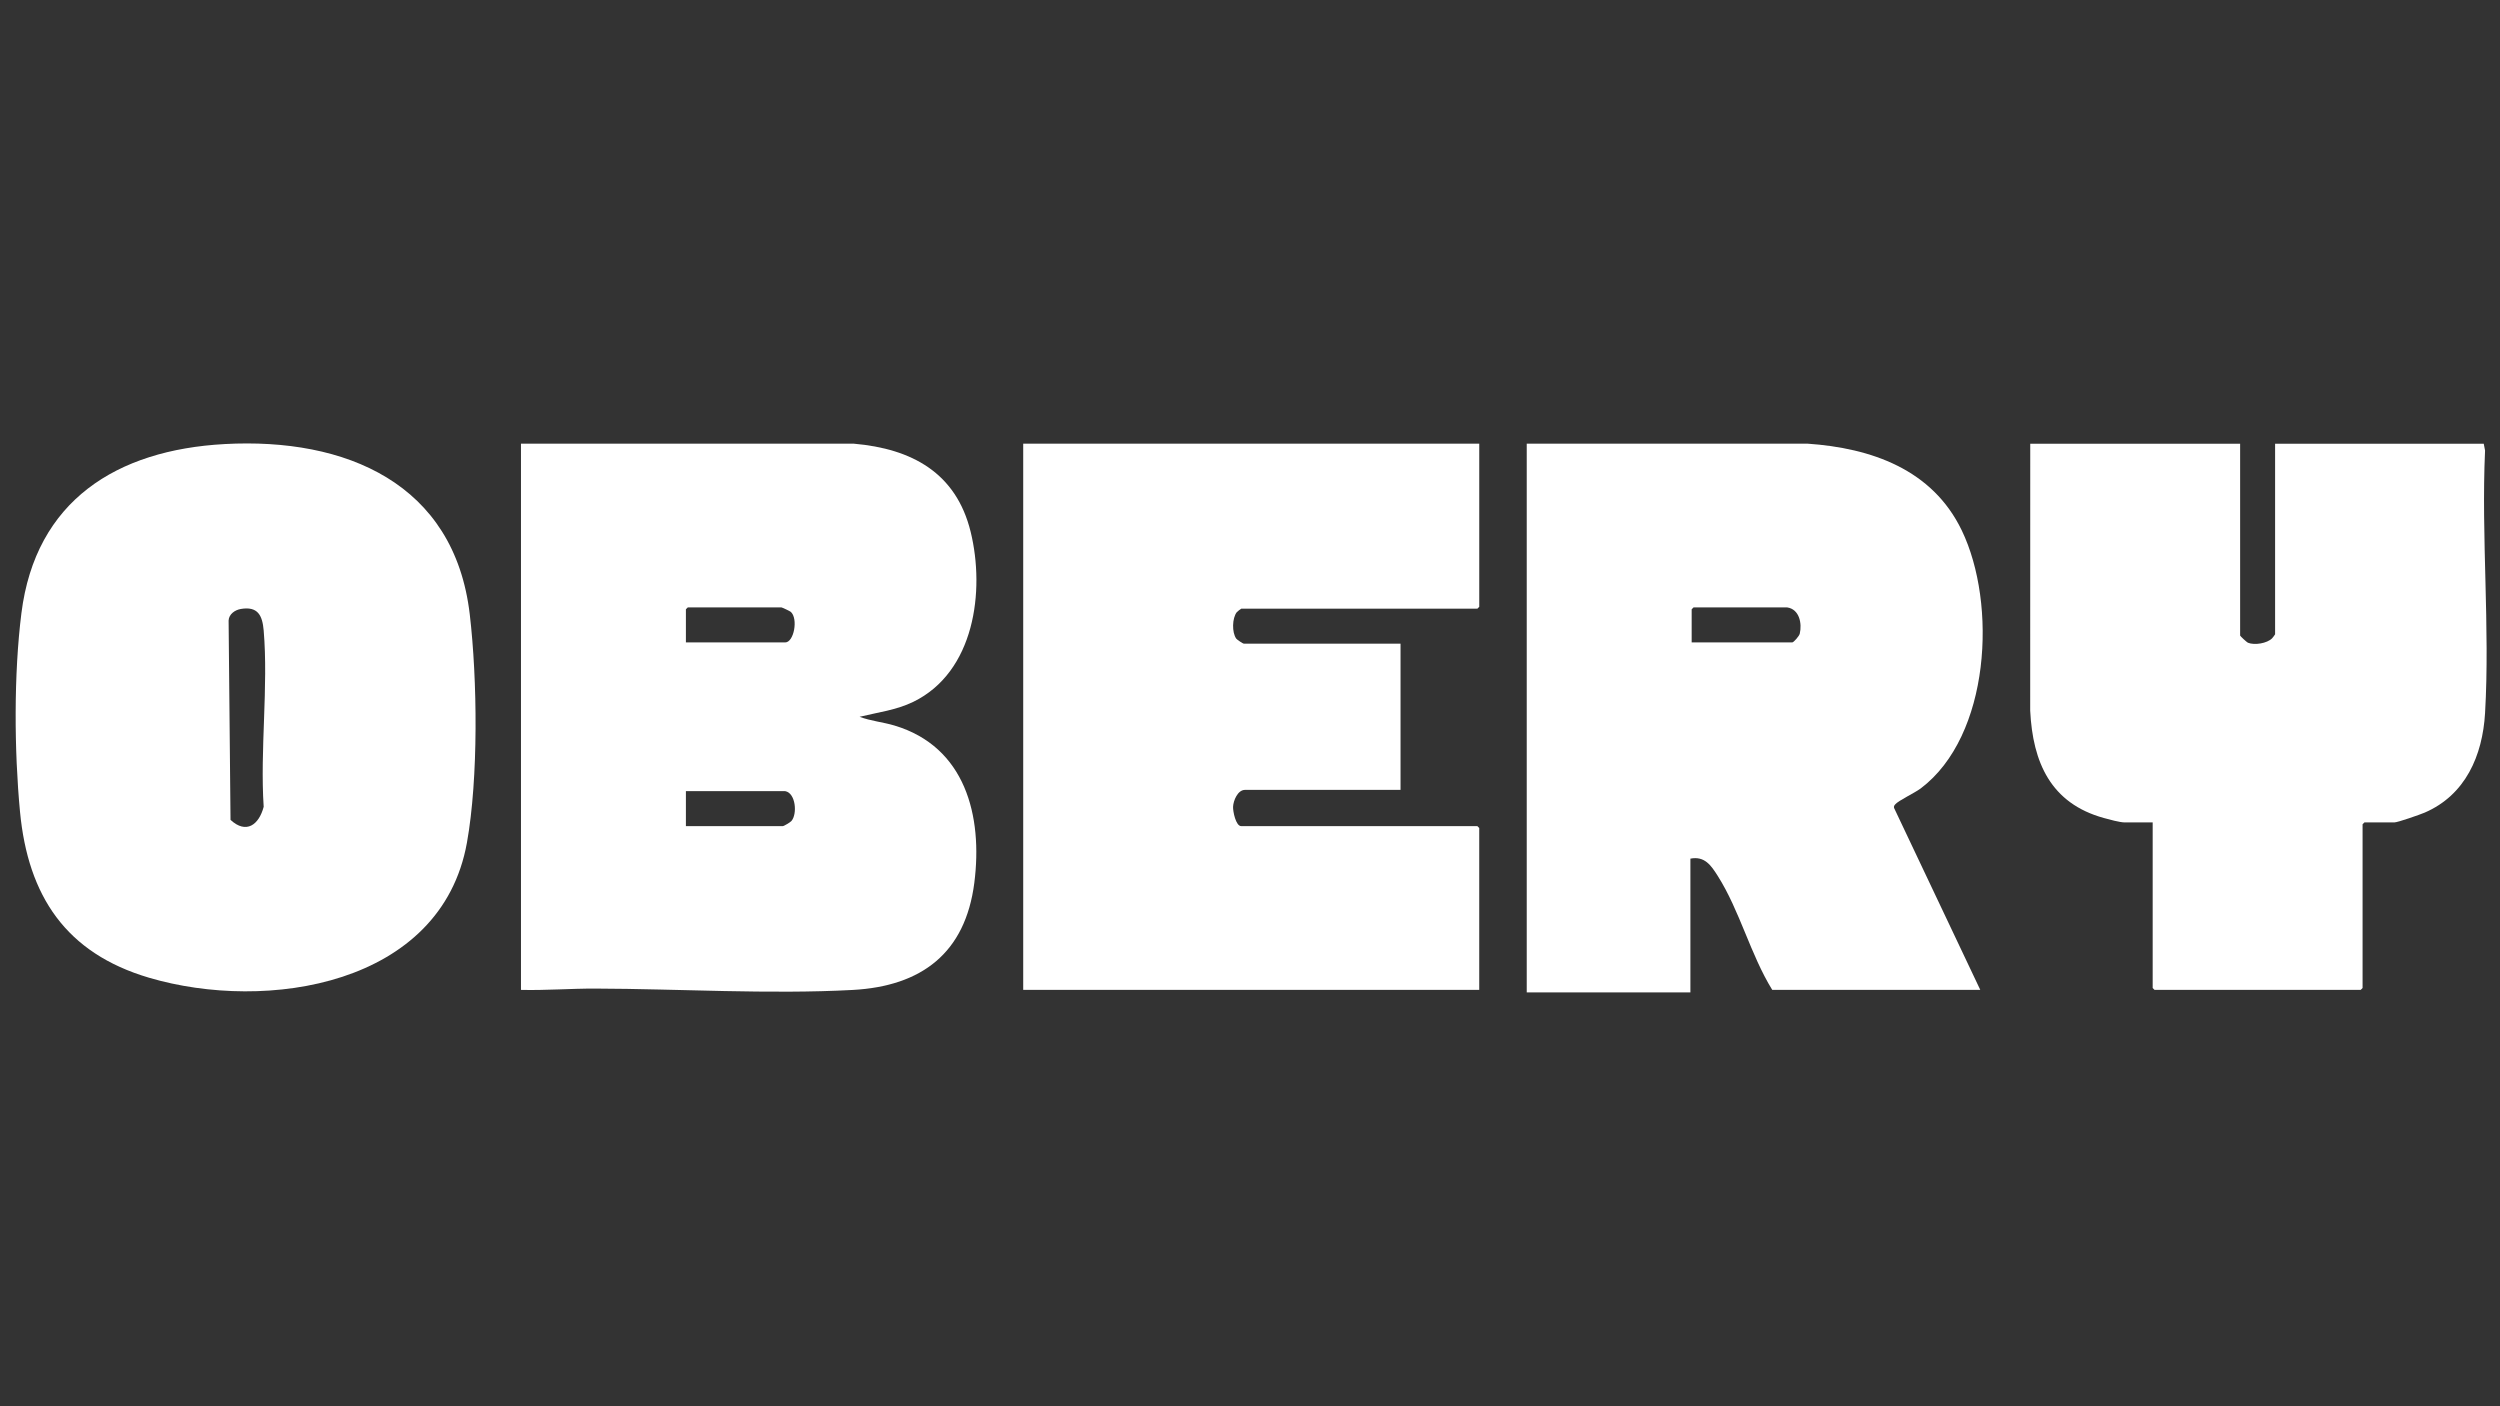 <?xml version="1.0" encoding="UTF-8"?>
<svg xmlns="http://www.w3.org/2000/svg" id="Layer_1" data-name="Layer 1" viewBox="0 0 1920.24 1080">
  <rect x="0" y="0" width="1920.24" height="1080" fill="#333333" stroke="none"/>
  <defs>
    <style>
      .cls-1 {
        fill: #fff;
      }
    </style>
  </defs>
  <path class="cls-1" d="M400.17,340.8h255.73c44.41,3.87,78.56,22.3,89.67,67.75s2.97,107.61-44.05,130.52c-13.02,6.35-27.35,8.11-41.29,11.49,8.65,3.28,18.01,4.07,26.86,6.73,54.35,16.3,67.87,69.25,61.28,120.82-6.88,53.88-40.46,79.39-93.39,82.26-63.96,3.47-133.34-.86-197.68-1.05-19.08-.06-38.07,1.47-57.14,1.01v-419.52ZM526.84,493.44h76.29c6.64,0,10.13-18.17,4.27-23.47-.67-.6-6.68-3.41-7.15-3.41h-71.97l-1.44,1.44v25.44ZM603.13,607.68h-76.29v26.88h74.37c.9,0,5.8-2.95,6.64-3.91,4.73-5.37,3.36-21.53-4.72-22.97Z"></path>
  <path class="cls-1" d="M1521.03,760.32h-159.78c-16.76-27.17-24.94-60.86-41.93-87.65-5.07-7.99-10.04-15.3-20.93-13.15v102.72h-125.71v-421.44l215.48-.04c49.24,3.37,96.05,19.76,118.64,66.59,27.24,56.46,21.94,157.93-31.52,198.24-4.48,3.38-16.97,9.25-19.5,12.17-.78.9-1.25,1.5-.98,2.78l66.23,139.77ZM1372.77,466.56h-71.97l-1.44,1.44v25.44h77.25c1.09,0,5.34-4.86,5.77-6.69,1.87-7.89-.28-18.81-9.61-20.19Z"></path>
  <path class="cls-1" d="M1136.21,340.8v125.28l-1.44,1.44h-181.37c-.21,0-3.04,2.23-3.38,2.64-3.65,4.54-3.86,15.69-.45,20.38.66.9,5.17,3.85,5.75,3.85h120.43v112.32h-119.48c-5.59,0-8.95,8.24-9.15,13.01-.14,3.42,2.07,14.83,6.27,14.83h181.37l1.44,1.44v124.32h-350.27v-419.52h350.27Z"></path>
  <path class="cls-1" d="M172.54,341.08c92.79-5.05,176.46,29.96,188.28,130.77,5.88,50.18,6.72,125.86-2.17,175.41-19.66,109.69-153.89,130.38-244.22,103.71-63.66-18.8-92.92-62.63-99.06-127.46-4.46-47.04-4.81-105.62,1.07-152.51,10.85-86.51,73.24-125.41,156.1-129.92ZM184.96,467.75c-4.51.76-9.14,3.99-9.37,8.86l1.47,153.13c12.07,11.15,21.8,3.83,25.47-10.03-2.86-43.81,3.66-92.16,0-135.44-.98-11.56-4.47-18.74-17.56-16.53Z"></path>
  <path class="cls-1" d="M1720.63,340.8v147.36c0,.41,5.04,5.12,6,5.52,5.08,2.06,14.73.52,18.61-3.45.37-.38,2.25-2.83,2.25-3.02v-146.4h160.26l1.01,5.23c-3,66.26,3.83,135.81,0,201.69-1.91,32.7-15.09,62.98-46.41,76.45-3.39,1.46-20.66,7.51-23.2,7.51h-23.03l-1.44,1.44v125.76l-1.44,1.44h-158.34l-1.44-1.44v-127.2h-21.59c-3.65,0-11.91-2.28-15.83-3.36-40.86-11.25-54.71-42.64-56.66-82.52l.04-205h161.22Z"></path>
</svg>
